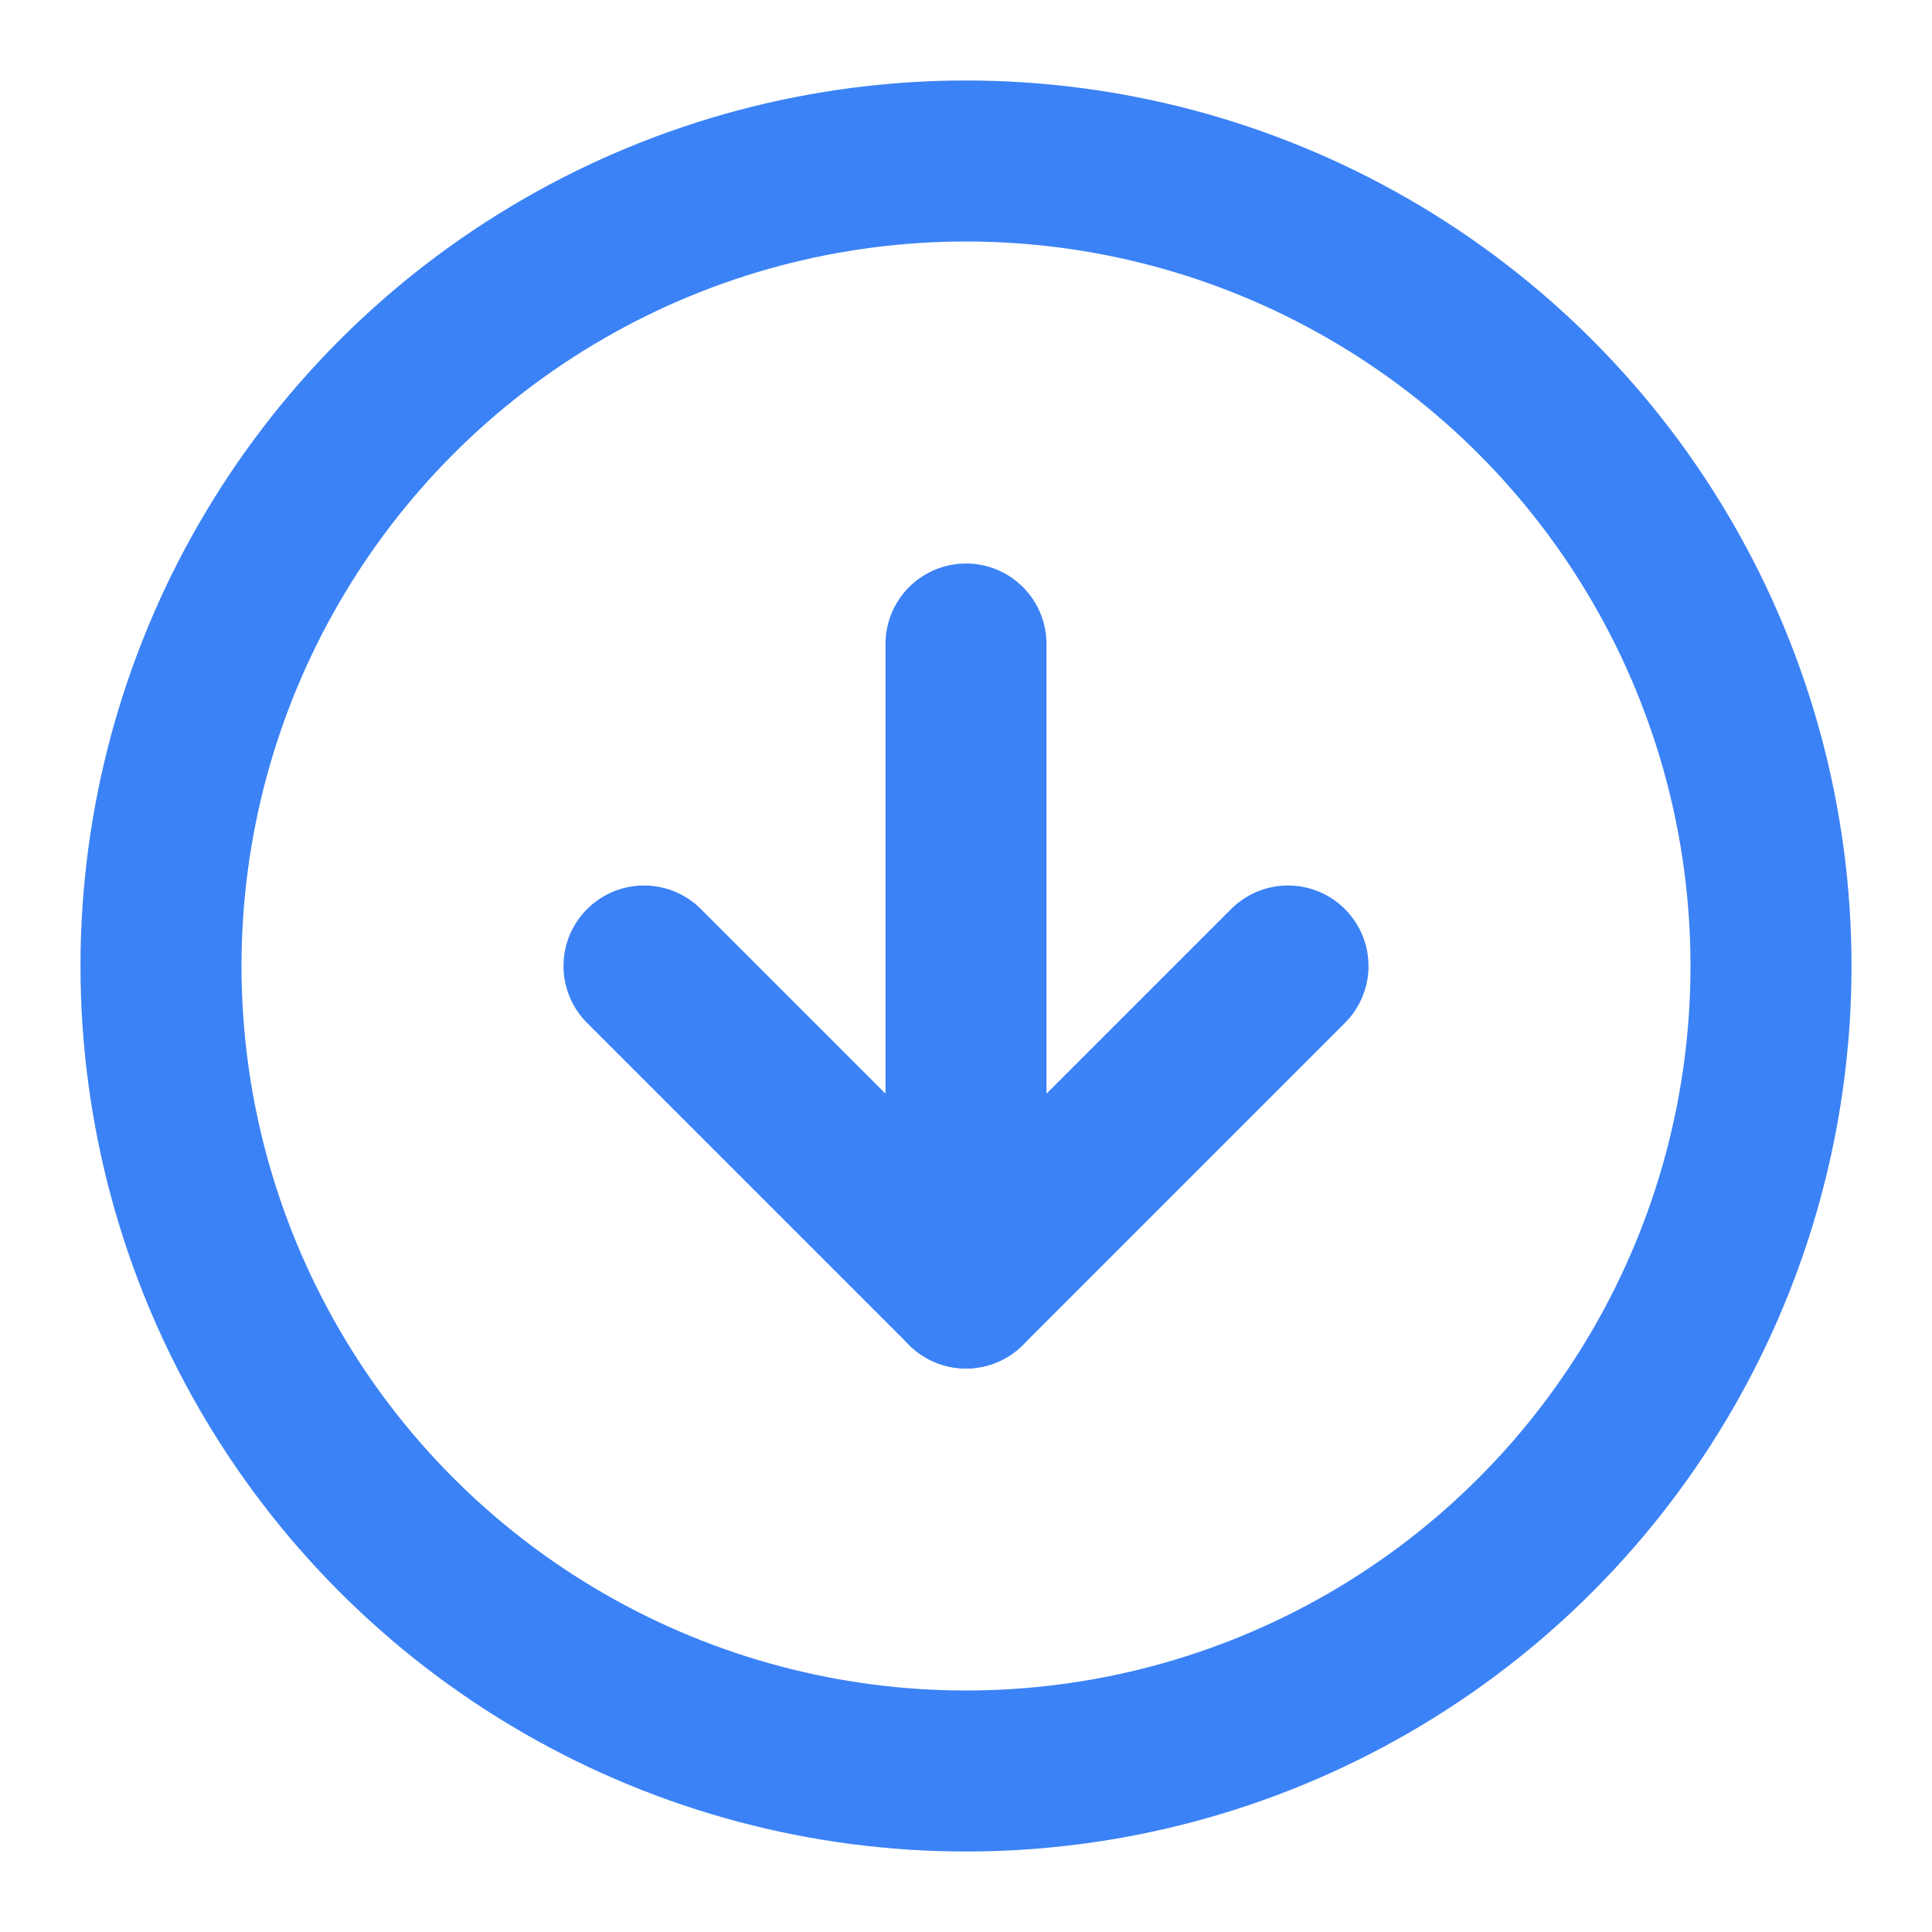 
<svg xmlns="http://www.w3.org/2000/svg" viewBox="0 0 24 24" fill="none" stroke="#3B82F6" stroke-width="2" stroke-linecap="round" stroke-linejoin="round">
  <circle cx="12" cy="12" r="10"/>
  <line x1="12" y1="8" x2="12" y2="16"/>
  <polyline points="16 12 12 16 8 12"/>
</svg>
